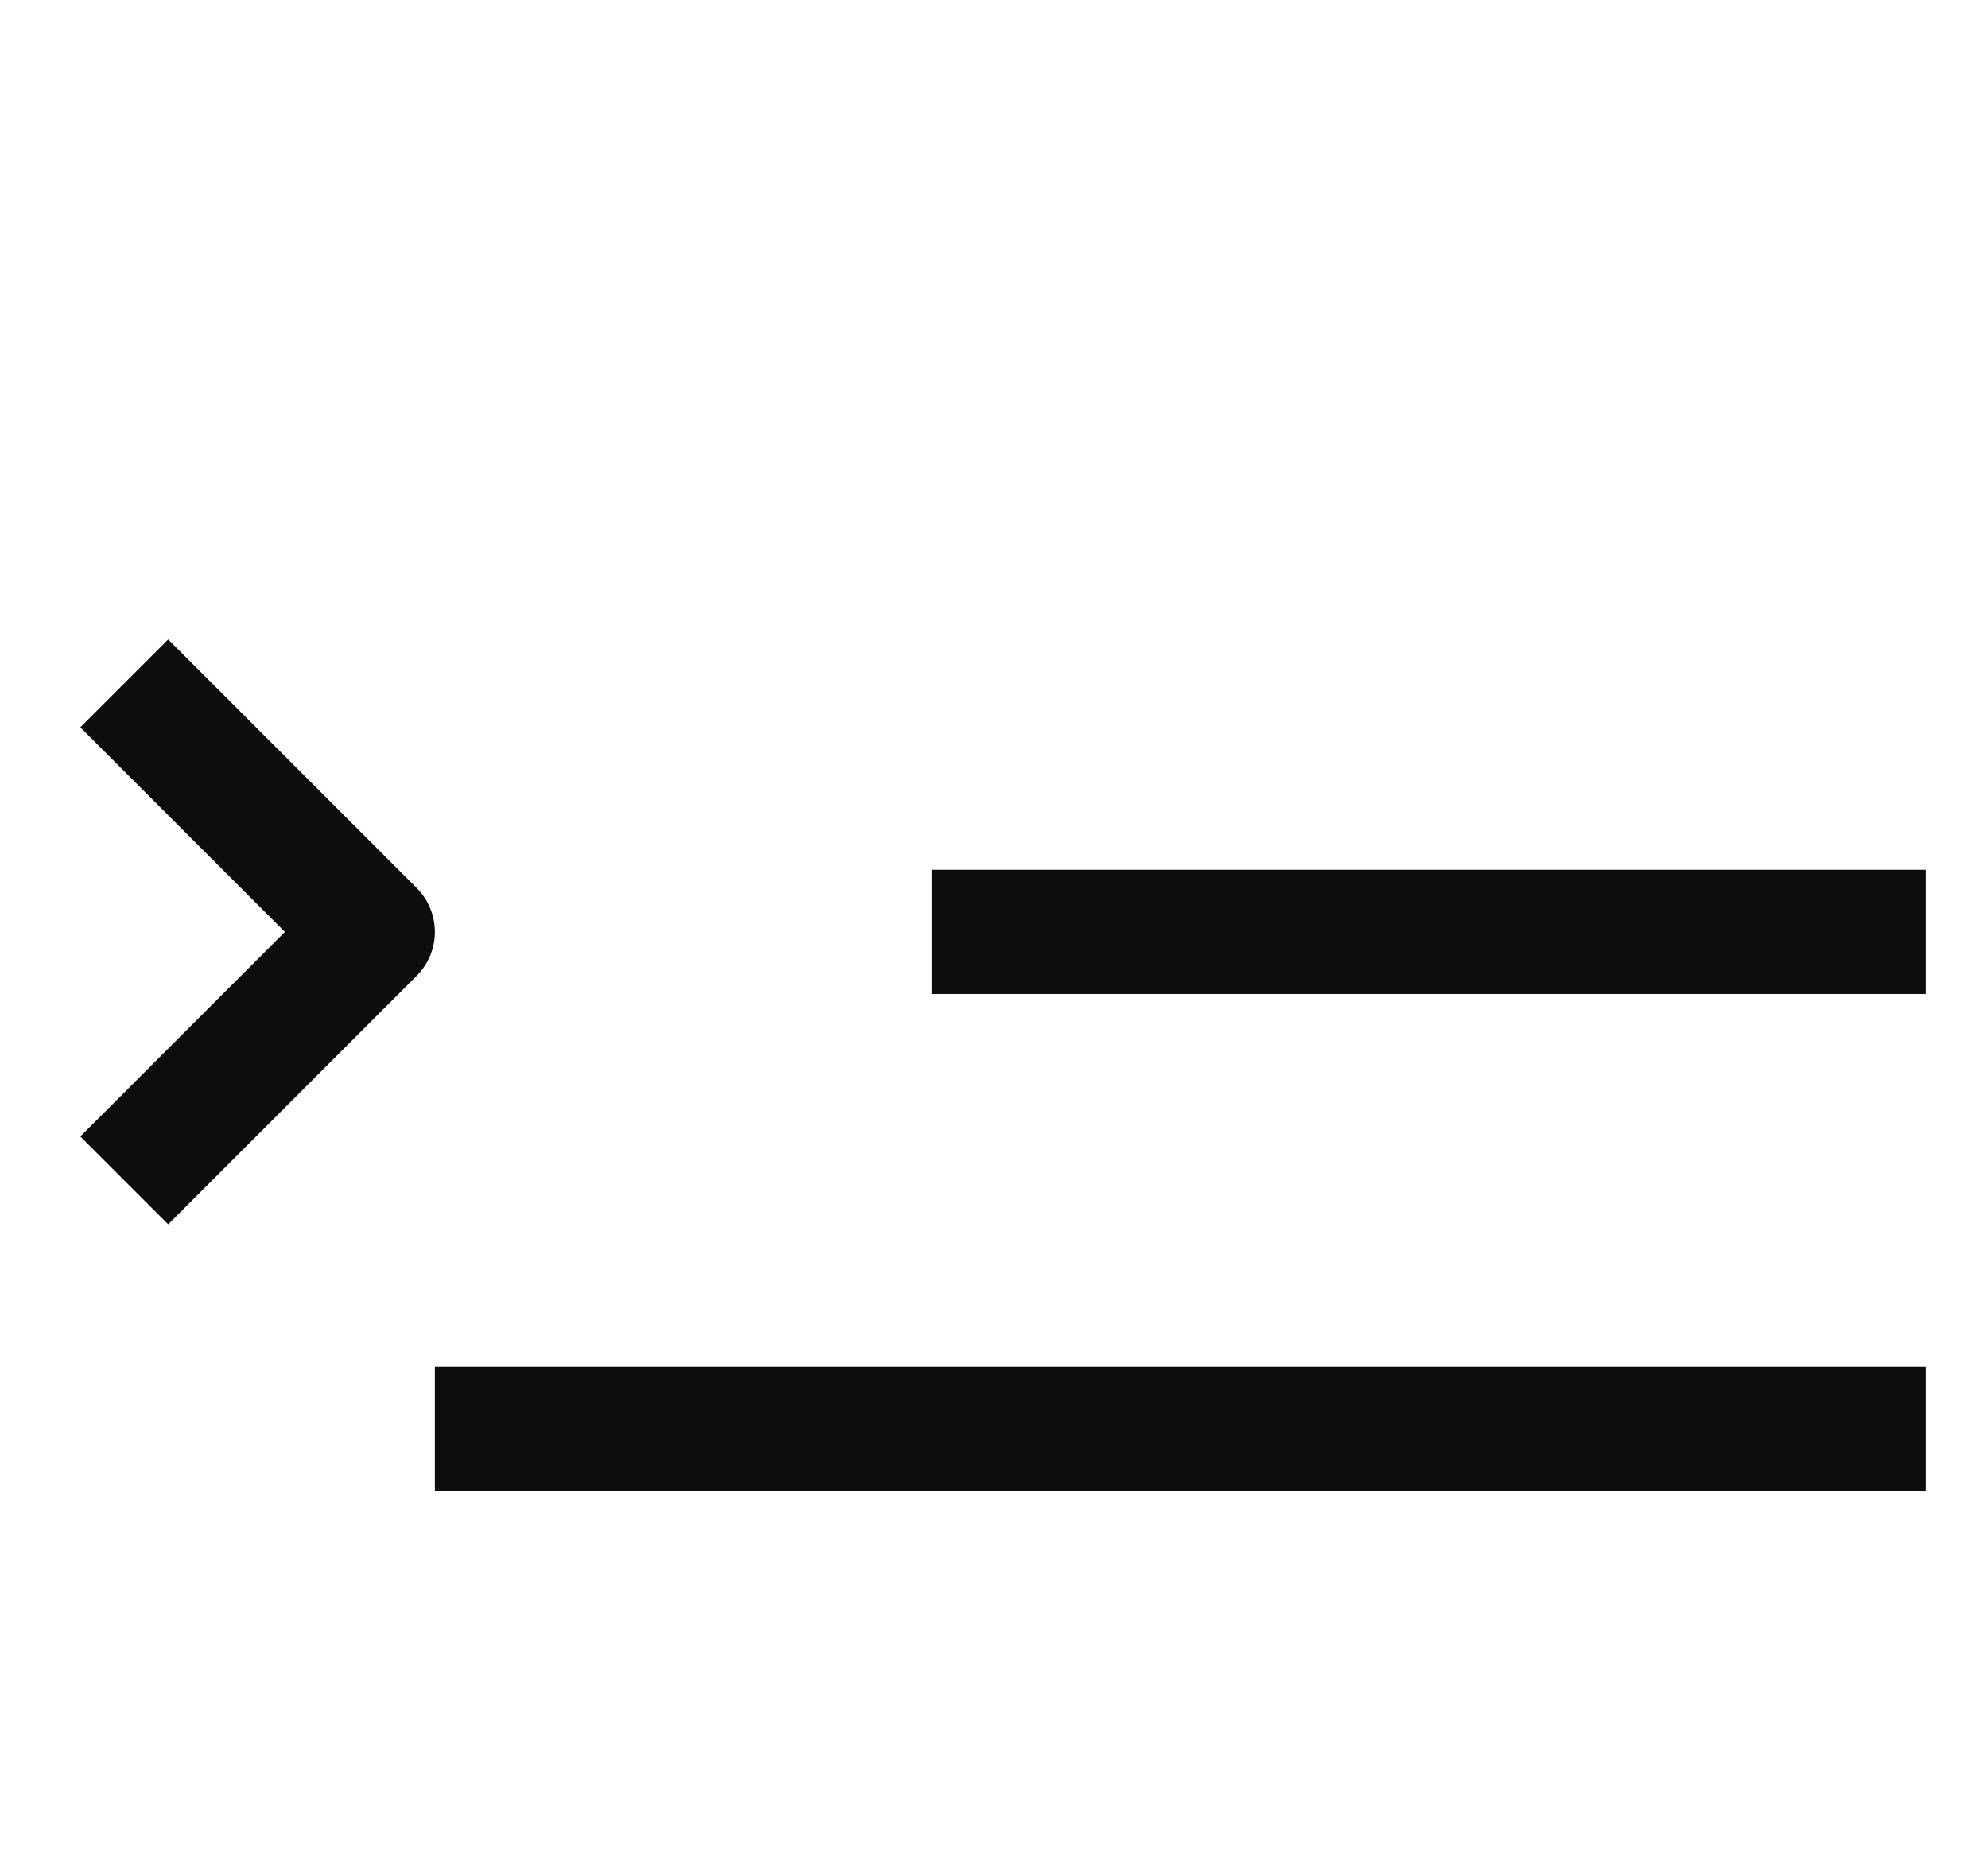 <svg width="16" height="15" viewBox="0 0 16 15" fill="none" xmlns="http://www.w3.org/2000/svg">
<path d="M7.5 7.5H15.5M3.5 11.5H15.5M1 9.5L3 7.5L1 5.5" stroke="#0D0D0D" stroke-linejoin="round"/>
</svg>
